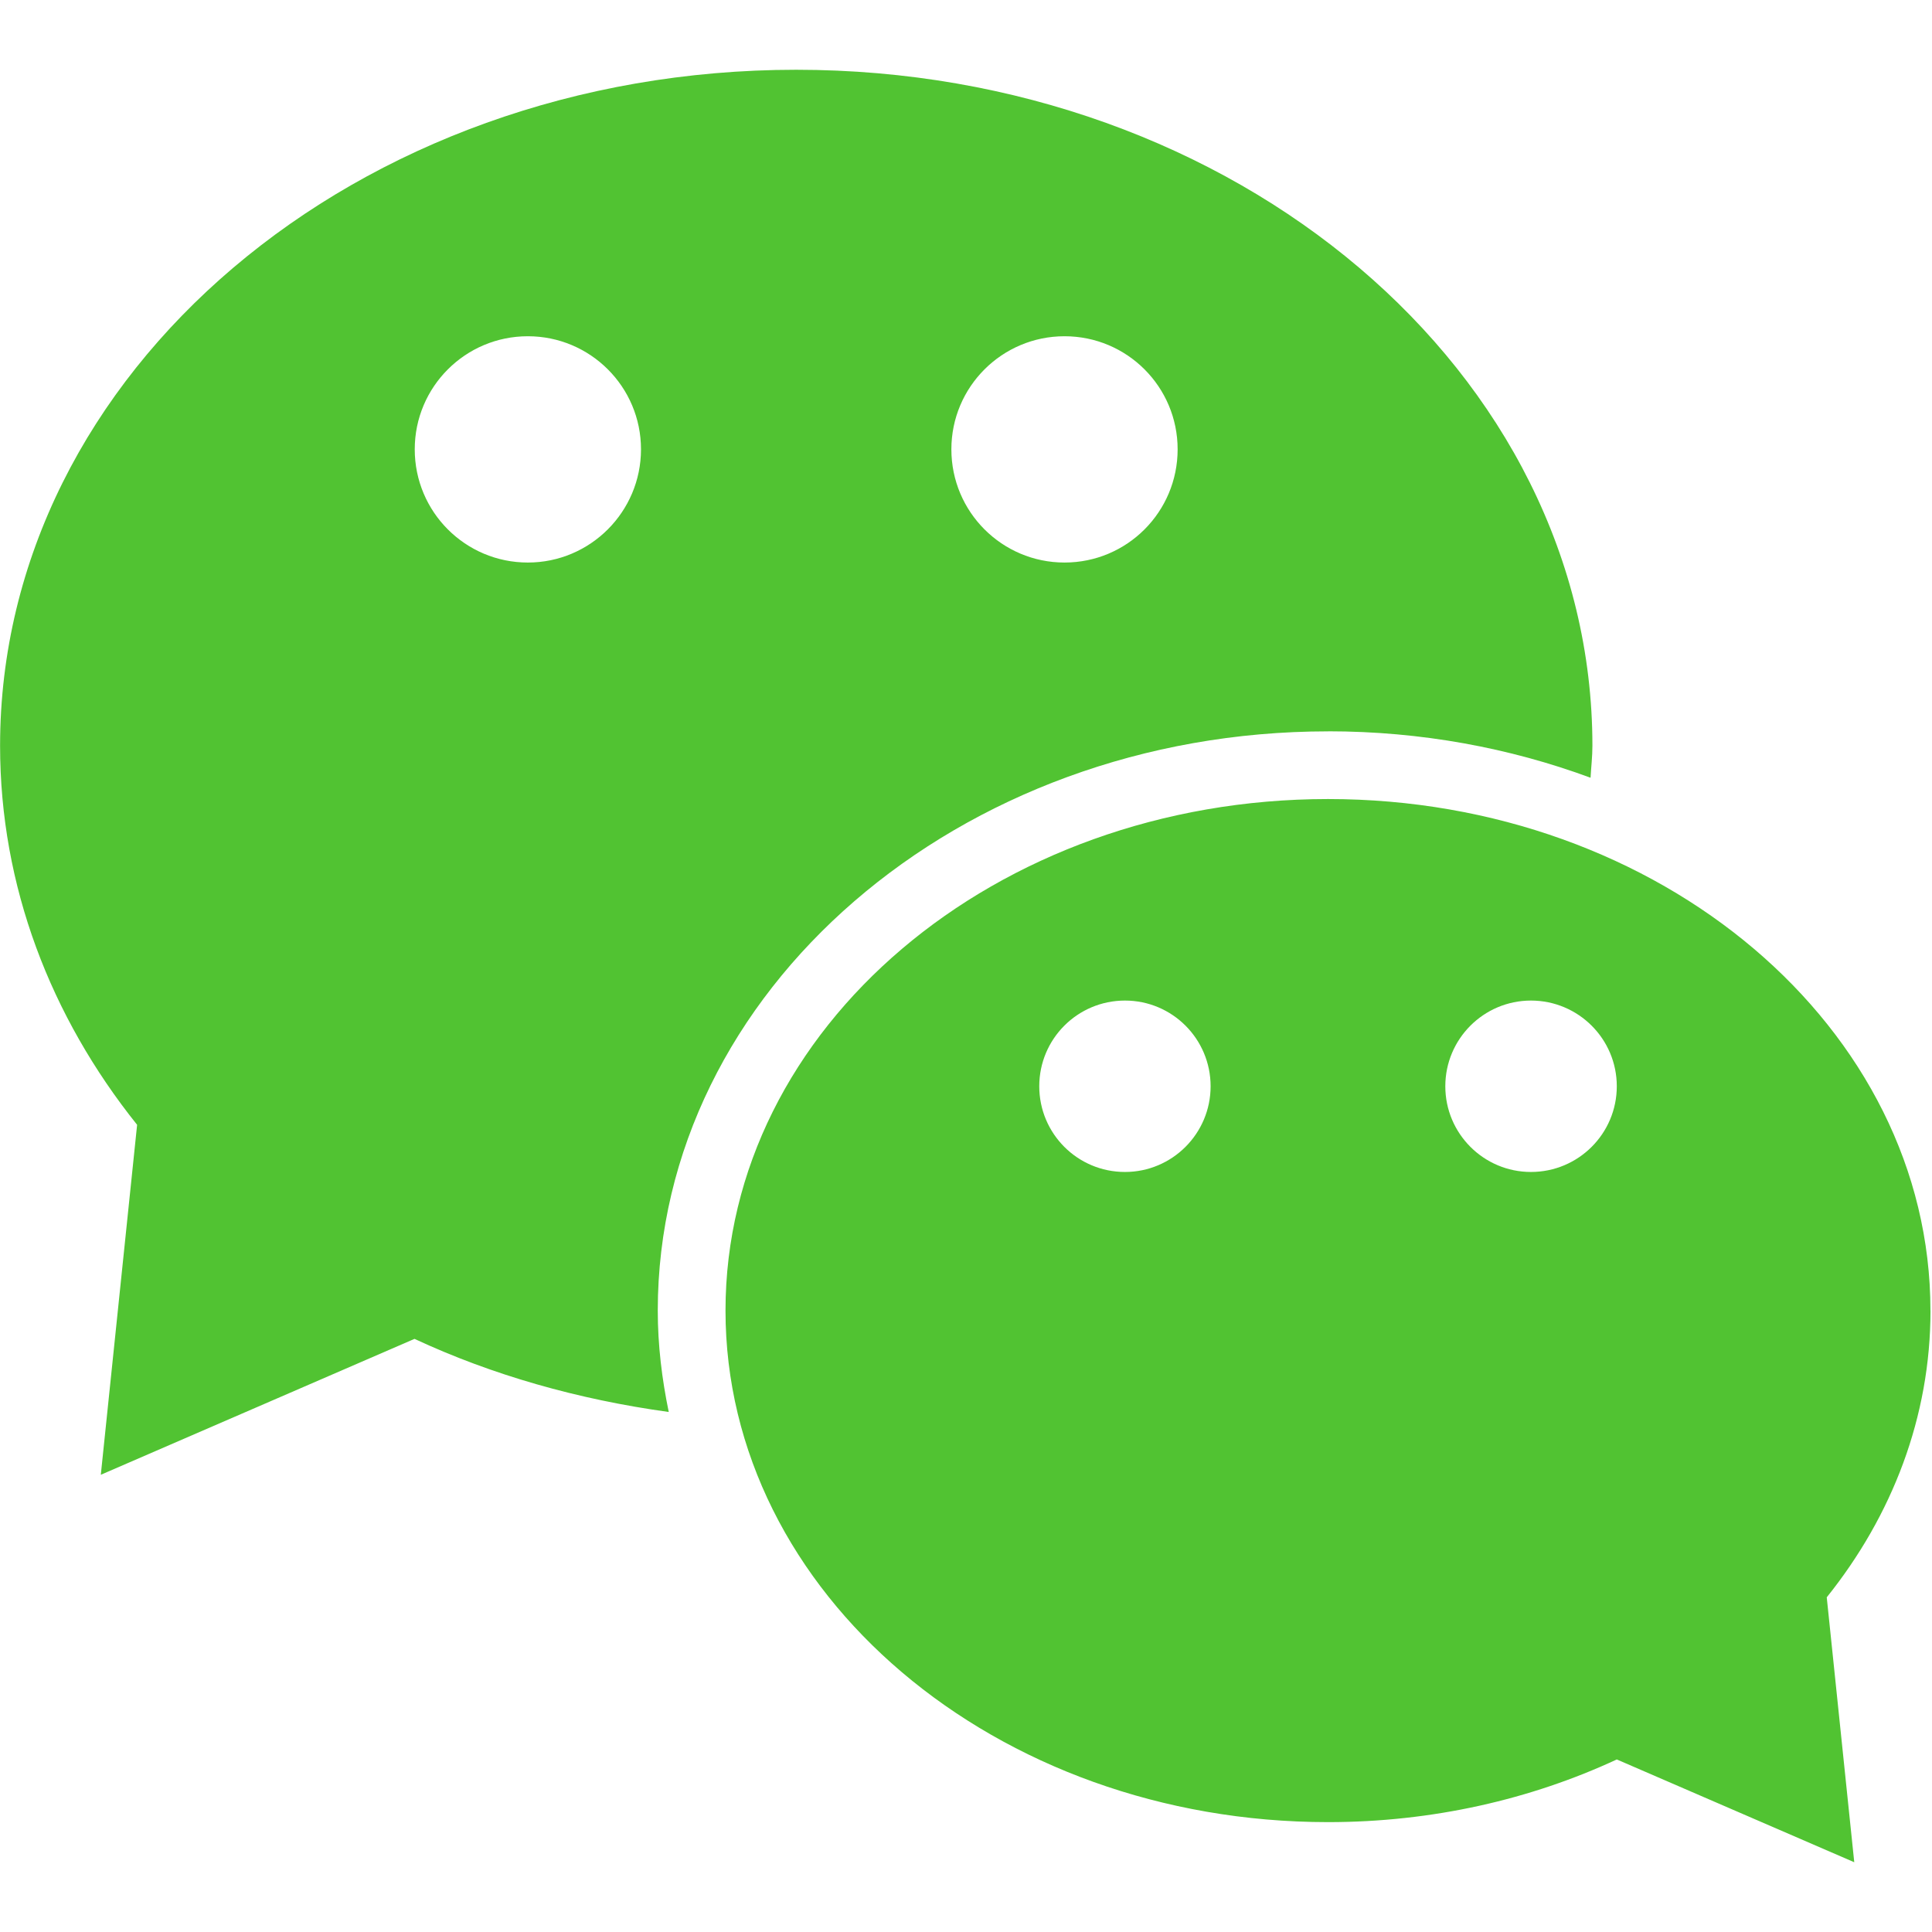 <svg width="100" height="100" viewBox="0 0 100 100" fill="none" xmlns="http://www.w3.org/2000/svg">
<path d="M99.919 67.836C99.919 53.209 85.957 41.358 68.74 41.358C51.513 41.358 37.552 53.212 37.552 67.836C37.552 82.459 51.513 94.313 68.74 94.313C74.15 94.313 79.242 93.133 83.685 91.069L95.976 96.389L94.552 82.677C97.946 78.444 99.922 73.33 99.922 67.836H99.919ZM58.228 60.661C55.774 60.661 53.792 58.676 53.792 56.225C53.792 53.774 55.774 51.789 58.228 51.789C60.679 51.789 62.661 53.778 62.661 56.225C62.661 58.673 60.673 60.661 58.228 60.661ZM79.242 60.661C76.798 60.661 74.809 58.676 74.809 56.225C74.809 53.774 76.798 51.789 79.242 51.789C81.699 51.789 83.685 53.778 83.685 56.225C83.685 58.673 81.699 60.661 79.242 60.661ZM68.74 37.852C73.557 37.852 78.146 38.711 82.327 40.256C82.358 39.697 82.423 39.16 82.423 38.599C82.423 19.274 63.97 3.611 41.211 3.611C18.458 3.611 0.004 19.27 0.004 38.599C0.004 45.866 2.62 52.626 7.097 58.22L5.218 76.334L21.455 69.3C25.476 71.173 29.922 72.437 34.614 73.084C34.261 71.376 34.046 69.628 34.046 67.836C34.049 51.305 49.612 37.855 68.74 37.855V37.852ZM55.1 17.404C58.338 17.404 60.954 20.026 60.954 23.257C60.954 26.495 58.338 29.117 55.1 29.117C51.863 29.117 49.243 26.495 49.243 23.257C49.243 20.023 51.866 17.404 55.1 17.404ZM27.321 29.117C24.084 29.117 21.467 26.495 21.467 23.257C21.467 20.023 24.087 17.404 27.321 17.404C30.558 17.404 33.178 20.026 33.178 23.257C33.178 26.488 30.555 29.117 27.321 29.117Z" fill="#51C332"/>
</svg>

